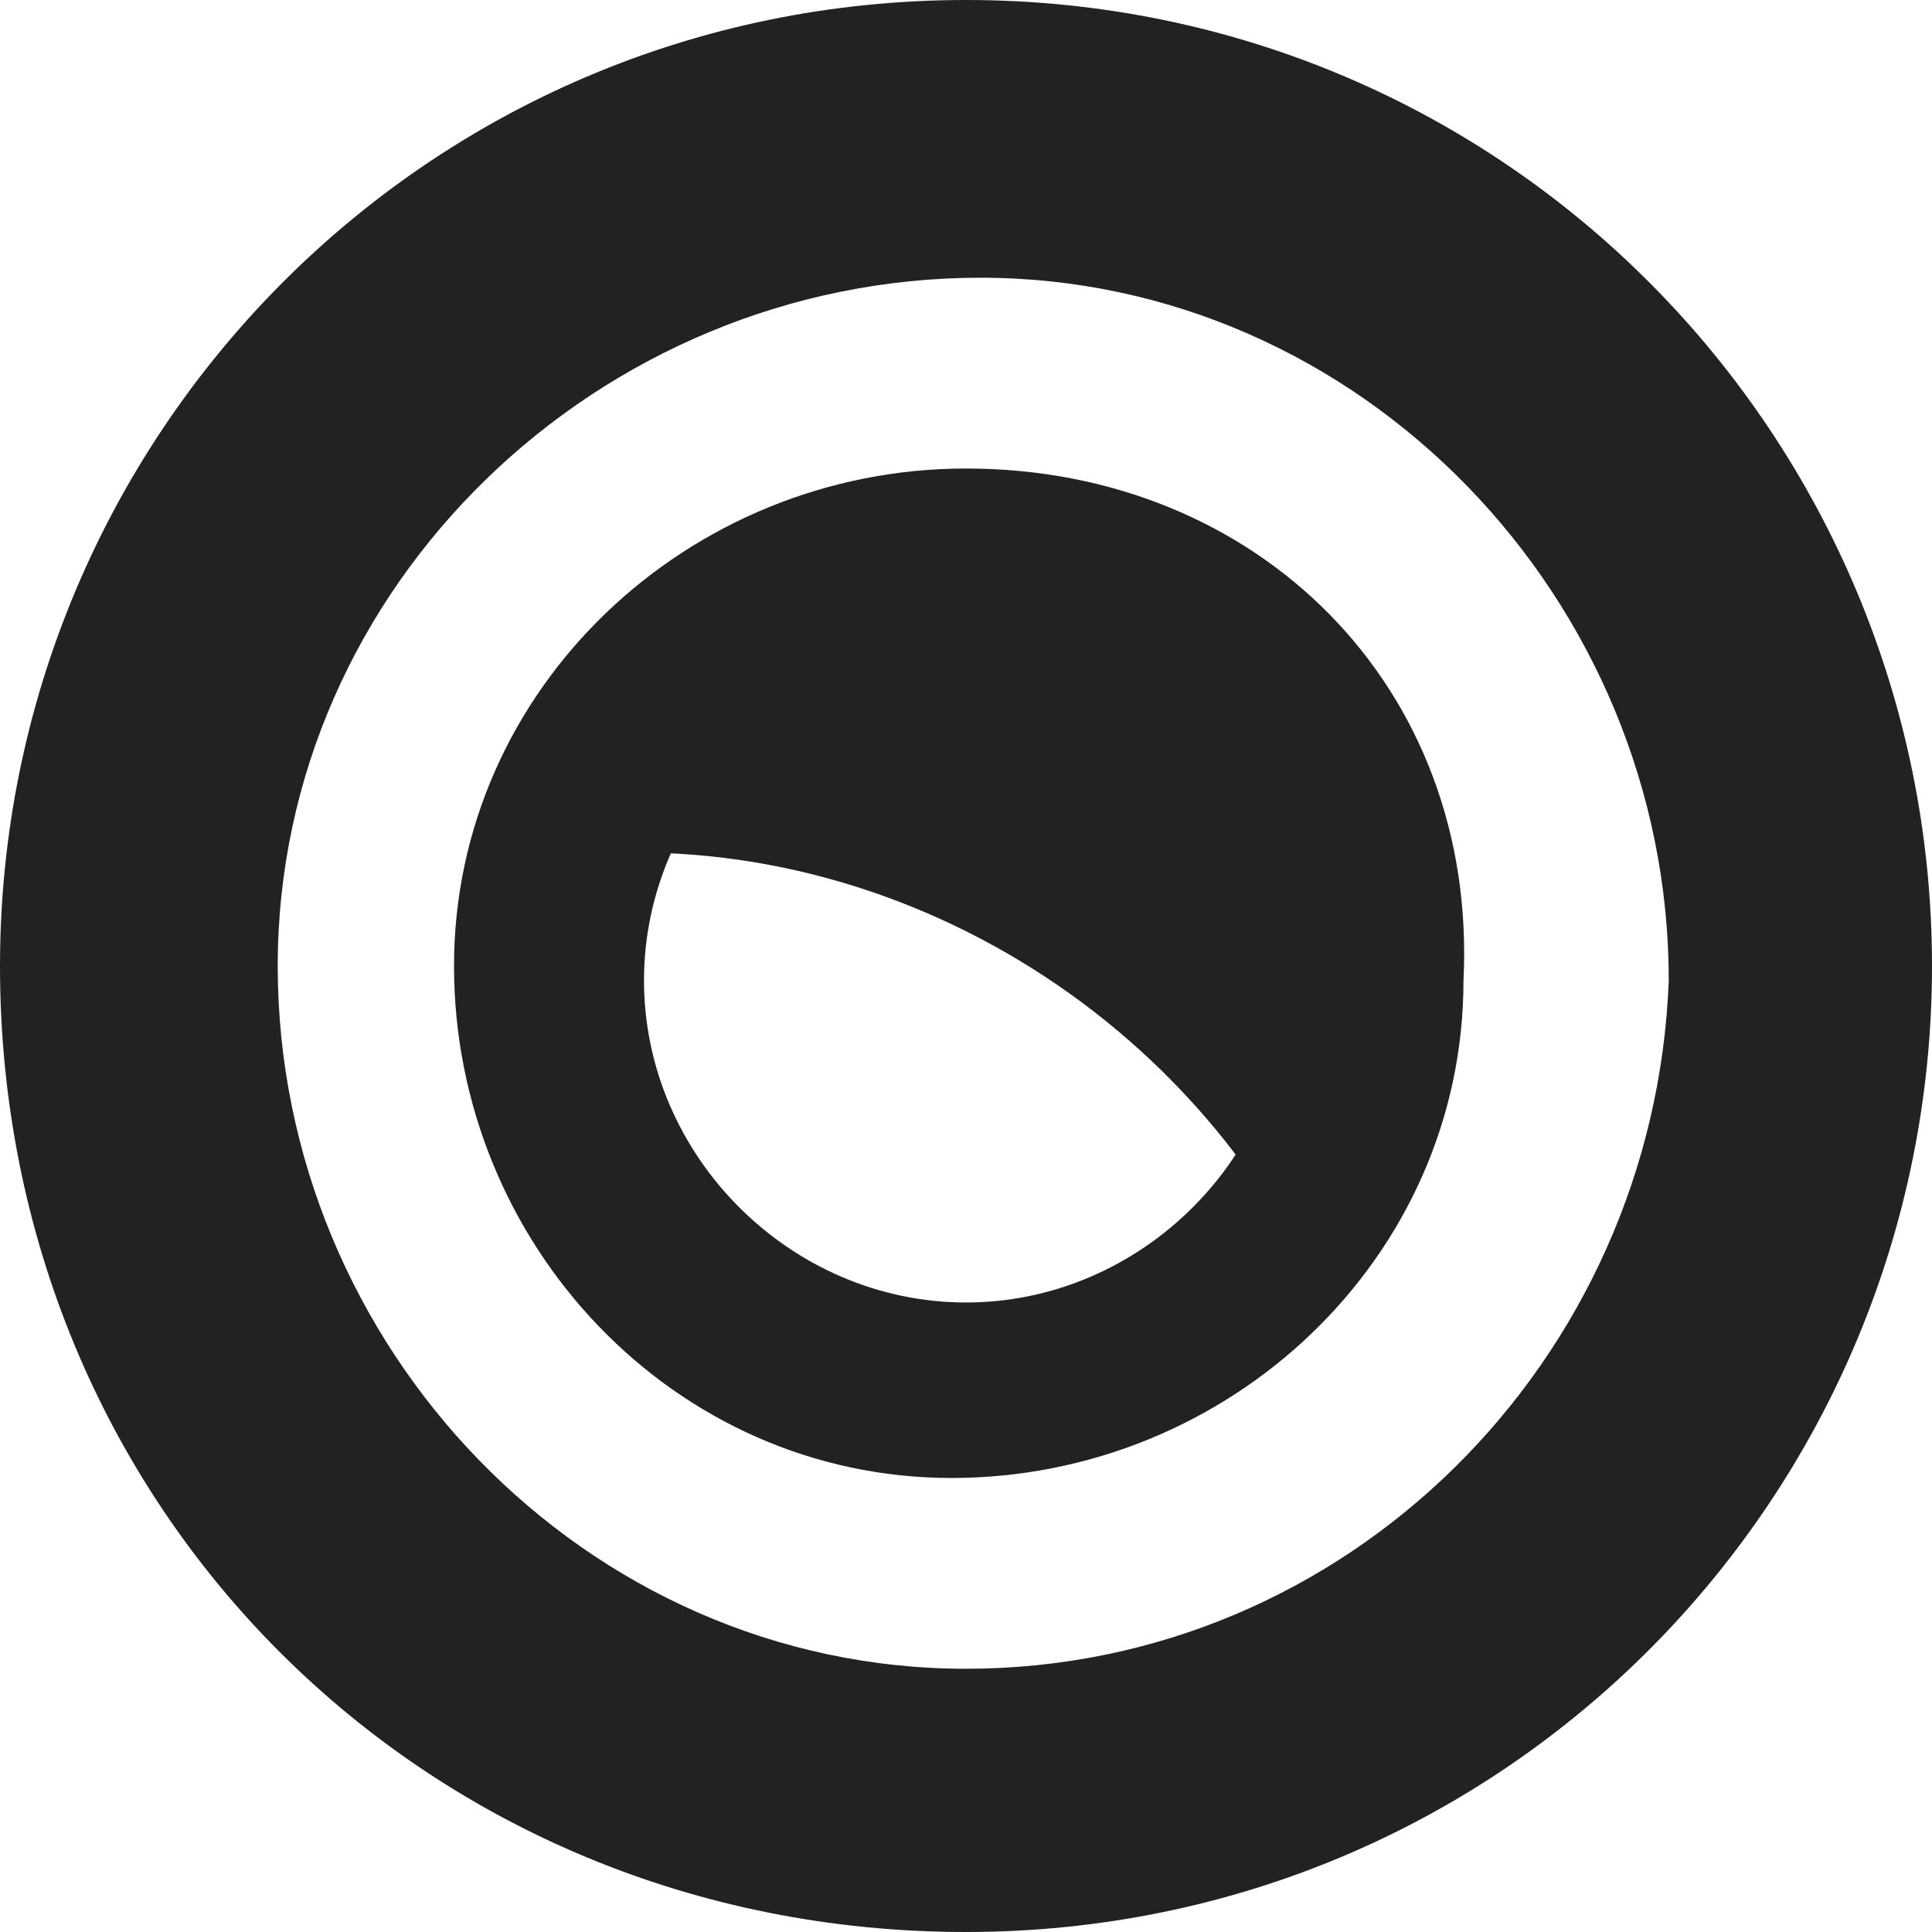 <svg xmlns="http://www.w3.org/2000/svg" width="100" height="100" viewBox="0 0 240 240" stroke-linejoin="round"><style>g{fill: #222;}@media (prefers-color-scheme: dark){g{fill: #eee;}}</style><g><path d="M120 0c-67.3 0-120 54.5-120 120 0 67.3 52.7 120 120 120 67.3 0 120-54.5 120-120 0-65.5-52.7-120-120-120Zm0 207.3c-47.3 0-85.5-40-85.5-87.3 0-47.3 40-85.5 87.3-85.5 47.3 0 85.5 40 85.5 87.3 -1.8 47.3-40 85.5-87.3 85.5Z"/><path d="M120 58.2c-34.5 0-63.6 27.3-63.6 61.8 0 34.5 27.3 63.6 61.8 63.6 34.5 0 63.6-27.3 63.6-61.8 1.8-36.4-25.5-63.6-61.8-63.6Zm0 103.6c-21.8 0-40-18.2-40-40 0-21.8 18.2-40 40-40 21.8 0 40 18.2 40 40 0 21.8-18.2 40-40 40Z"/><path d="M63.6 107.3c3.6-18.2 16.4-34.5 34.5-41.8 30.9-12.7 63.6 1.8 76.4 32.7 9.1 21.8 3.6 45.5-10.9 61.8 -18.2-38.2-60-60-100-52.7"/></g></svg>

